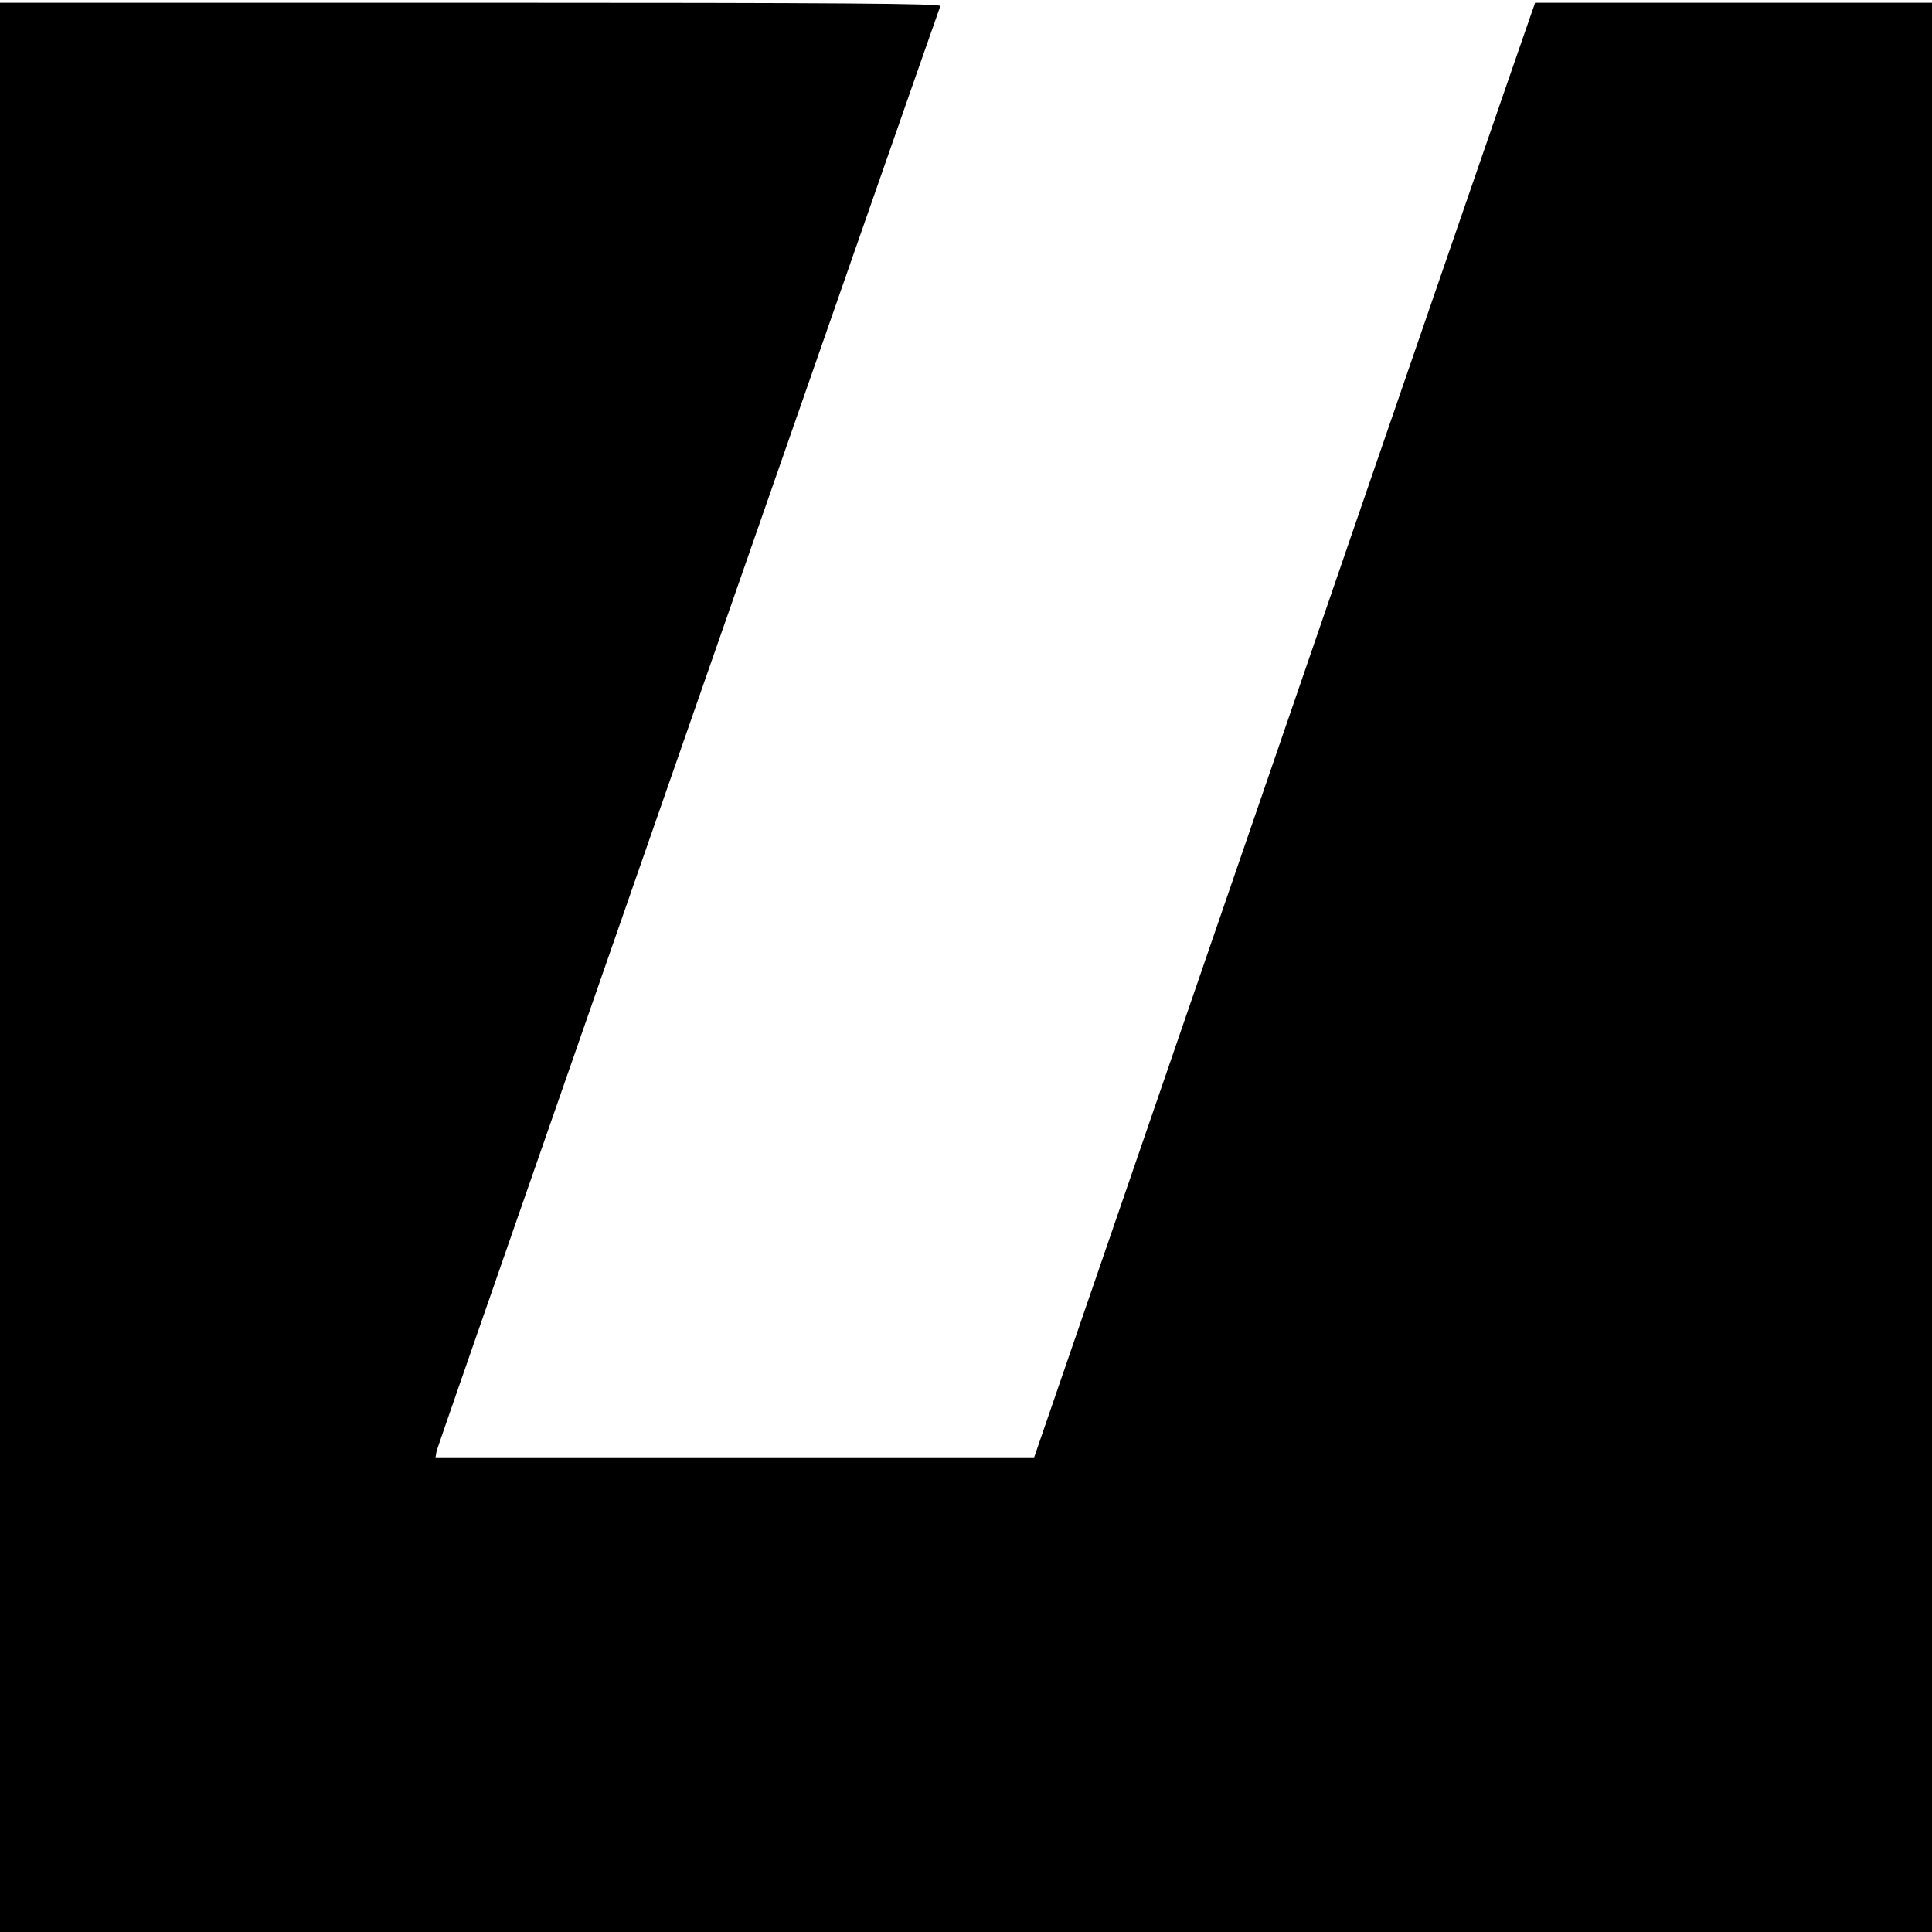 <?xml version="1.0" standalone="no"?>
<!DOCTYPE svg PUBLIC "-//W3C//DTD SVG 20010904//EN"
 "http://www.w3.org/TR/2001/REC-SVG-20010904/DTD/svg10.dtd">
<svg version="1.0" xmlns="http://www.w3.org/2000/svg"
 width="700pt" height="700pt" viewBox="0 0 700 700"
 preserveAspectRatio="xMidYMid meet">
<g transform="translate(0,700) scale(0.1,-0.1)"
fill="#000000" stroke="none">
<path d="M0 3495 l0 -3495 3500 0 3500 0 0 3495 0 3495 -719 0 -719 0 -39
-112 c-22 -62 -431 -1248 -908 -2636 l-868 -2522 -1085 0 -1084 0 4 23 c3 16
1793 5148 1825 5235 4 9 -340 12 -1701 12 l-1706 0 0 -3495z"/>
</g>
</svg>
